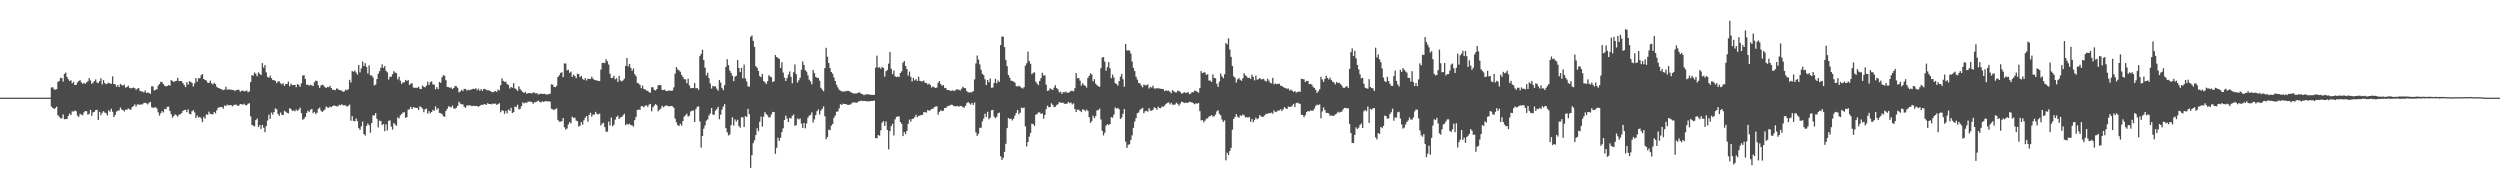 <?xml version="1.0" encoding="UTF-8"?>
<svg xmlns="http://www.w3.org/2000/svg" width="1920" height="150">
  <path d="M0 75.000h1v1.000H0zM1 75.000h1v1.000H1zM2 75.000h1v1.000H2zM3 75.000h1v1.000H3zM4 75.000h1v1.000H4zM5 75.000h1v1.000H5zM6 75.000h1v1.000H6zM7 75.000h1v1.000H7zM8 75.000h1v1.000H8zM9 75.000h1v1.000H9zM10 75.000h1v1.000H10zM11 75.000h1v1.000H11zM12 75.000h1v1.000H12zM13 75.000h1v1.000H13zM14 75.000h1v1.000H14zM15 75.000h1v1.000H15zM16 75.000h1v1.000H16zM17 75.000h1v1.000H17zM18 75.000h1v1.000H18zM19 75.000h1v1.000H19zM20 75.000h1v1.000H20zM21 75.000h1v1.000H21zM22 75.000h1v1.000H22zM23 75.000h1v1.000H23zM24 75.000h1v1.000H24zM25 75.000h1v1.000H25zM26 75.000h1v1.000H26zM27 75.000h1v1.000H27zM28 75.000h1v1.000H28zM29 75.000h1v1.000H29zM30 75.000h1v1.000H30zM31 75.000h1v1.000H31zM32 75.000h1v1.000H32zM33 75.000h1v1.000H33zM34 75.000h1v1.000H34zM35 75.000h1v1.000H35zM36 75.000h1v1.000H36zM37 75.000h1v1.000H37zM38 74.999h1v1.000H38zM39 67.223h1v14.660H39zM40 66.978h1v15.845H40zM41 68.515h1v15.201H41zM42 68.963h1v14.076H42zM43 68.437h1v13.553H43zM44 62.904h1v25.589H44zM45 62.156h1v27.499H45zM46 59.745h1v31.246H46zM47 60.013h1v30.874H47zM48 62.612h1v25.250H48zM49 56.732h1v34.848H49zM50 55.780h1v35.651H50zM51 59.149h1v32.175H51zM52 60.921h1v28.134H52zM53 62.134h1v25.046H53zM54 61.669h1v26.679H54zM55 63.980h1v21.543H55zM56 62.902h1v22.830H56zM57 65.293h1v19.584H57zM58 65.189h1v20.276H58zM59 63.309h1v25.536H59zM60 62.212h1v27.494H60zM61 61.528h1v25.880H61zM62 63.206h1v24.811H62zM63 64.426h1v24.080H63zM64 63.647h1v22.672H64zM65 64.411h1v20.865H65zM66 63.285h1v22.113H66zM67 62.452h1v25.637H67zM68 59.933h1v27.516H68zM69 61.723h1v22.729H69zM70 64.383h1v24.585H70zM71 63.455h1v22.828H71zM72 62.244h1v23.682H72zM73 60.958h1v23.637H73zM74 63.375h1v20.971H74zM75 63.803h1v28.299H75zM76 62.268h1v23.632H76zM77 60.017h1v28.448H77zM78 64.881h1v21.747H78zM79 61.507h1v23.900H79zM80 63.690h1v22.754H80zM81 64.739h1v22.282H81zM82 64.158h1v24.529H82zM83 63.463h1v21.334H83zM84 64.168h1v21.629H84zM85 64.371h1v19.204H85zM86 58.683h1v27.183H86zM87 64.580h1v25.305H87zM88 64.763h1v23.483H88zM89 66.683h1v19.033H89zM90 65.327h1v19.682H90zM91 66.888h1v17.965H91zM92 64.419h1v18.161H92zM93 65.390h1v18.776H93zM94 65.744h1v18.813H94zM95 65.017h1v20.619H95zM96 67.305h1v16.943H96zM97 66.760h1v17.559H97zM98 65.768h1v17.473H98zM99 67.409h1v16.536H99zM100 67.849h1v16.429H100zM101 67.612h1v14.719H101zM102 67.174h1v14.280H102zM103 67.611h1v12.550H103zM104 68.982h1v12.826H104zM105 68.108h1v12.111H105zM106 67.576h1v12.719H106zM107 69.806h1v10.646H107zM108 70.166h1v10.019H108zM109 70.363h1v9.821H109zM110 70.986h1v8.152H110zM111 69.486h1v9.396H111zM112 71.357h1v7.978H112zM113 70.981h1v9.229H113zM114 71.493h1v7.415H114zM115 72.112h1v6.163H115zM116 66.288h1v16.041H116zM117 66.361h1v16.490H117zM118 69.495h1v13.113H118zM119 68.949h1v13.404H119zM120 68.535h1v14.827H120zM121 65.750h1v20.507H121zM122 64.525h1v24.205H122zM123 62.763h1v24.242H123zM124 63.075h1v22.288H124zM125 64.570h1v21.820H125zM126 65.855h1v17.790H126zM127 66.336h1v17.468H127zM128 66.014h1v16.006H128zM129 65.346h1v16.573H129zM130 65.801h1v19.462H130zM131 61.548h1v26.211H131zM132 62.176h1v28.219H132zM133 63.069h1v26.073H133zM134 62.377h1v25.406H134zM135 62.076h1v26.520H135zM136 59.764h1v29.857H136zM137 62.250h1v25.783H137zM138 62.218h1v25.605H138zM139 62.279h1v24.598H139zM140 63.857h1v21.320H140zM141 65.267h1v19.257H141zM142 66.918h1v17.407H142zM143 63.114h1v22.989H143zM144 65.049h1v18.987H144zM145 62.390h1v25.031H145zM146 62.886h1v24.901H146zM147 63.715h1v21.765H147zM148 66.387h1v18.190H148zM149 63.997h1v22.327H149zM150 59.900h1v30.805H150zM151 62.672h1v26.047H151zM152 60.112h1v30.150H152zM153 60.159h1v29.644H153zM154 57.812h1v33.111H154zM155 56.809h1v36.978H155zM156 60.648h1v29.102H156zM157 61.438h1v29.705H157zM158 61.846h1v25.959H158zM159 63.432h1v24.807H159zM160 63.712h1v21.996H160zM161 61.883h1v25.601H161zM162 63.983h1v23.710H162zM163 64.870h1v23.007H163zM164 63.540h1v22.486H164zM165 64.582h1v22.519H165zM166 66.634h1v18.102H166zM167 67.545h1v15.281H167zM168 67.781h1v14.481H168zM169 68.344h1v13.935H169zM170 68.709h1v13.509H170zM171 69.224h1v14.179H171zM172 68.814h1v12.164H172zM173 66.611h1v14.921H173zM174 68.953h1v11.428H174zM175 68.519h1v12.301H175zM176 68.864h1v11.866H176zM177 68.799h1v11.941H177zM178 69.163h1v12.562H178zM179 69.072h1v11.769H179zM180 70.007h1v10.344H180zM181 69.074h1v11.382H181zM182 69.036h1v12.263H182zM183 68.935h1v12.186H183zM184 70.473h1v9.436H184zM185 69.718h1v10.249H185zM186 69.542h1v10.830H186zM187 70.209h1v9.464H187zM188 69.943h1v10.830H188zM189 69.464h1v11.355H189zM190 70.876h1v8.793H190zM191 70.171h1v9.100H191zM192 63.009h1v26.329H192zM193 57.701h1v38.252H193zM194 58.138h1v38.377H194zM195 55.651h1v41.348H195zM196 56.715h1v35.495H196zM197 58.501h1v32.601H197zM198 55.538h1v42.070H198zM199 56.693h1v39.334H199zM200 57.595h1v41.434H200zM201 48.468h1v47.462H201zM202 51.906h1v46.190H202zM203 49.935h1v51.601H203zM204 55.553h1v41.312H204zM205 59.012h1v33.573H205zM206 59.706h1v28.404H206zM207 58.085h1v33.198H207zM208 60.015h1v26.438H208zM209 61.521h1v26.418H209zM210 61.546h1v24.517H210zM211 62.122h1v21.147H211zM212 63.844h1v20.132H212zM213 62.551h1v24.875H213zM214 62.537h1v26.375H214zM215 63.977h1v22.464H215zM216 64.783h1v23.436H216zM217 63.921h1v24.421H217zM218 65.963h1v19.142H218zM219 64.414h1v21.470H219zM220 64.502h1v22.248H220zM221 62.604h1v24.480H221zM222 66.218h1v16.846H222zM223 64.212h1v19.620H223zM224 65.377h1v19.905H224zM225 65.274h1v19.495H225zM226 65.123h1v20.355H226zM227 66.959h1v17.217H227zM228 64.486h1v20.736H228zM229 65.232h1v19.007H229zM230 66.673h1v16.115H230zM231 63.952h1v22.962H231zM232 58.089h1v33.938H232zM233 57.629h1v33.672H233zM234 60.646h1v29.170H234zM235 65.079h1v21.682H235zM236 65.019h1v19.966H236zM237 65.725h1v20.234H237zM238 65.102h1v19.158H238zM239 65.515h1v18.154H239zM240 66.105h1v20.836H240zM241 63.199h1v22.707H241zM242 61.968h1v25.648H242zM243 62.150h1v24.404H243zM244 65.447h1v18.171H244zM245 67.482h1v15.178H245zM246 65.699h1v19.237H246zM247 64.996h1v21.013H247zM248 65.566h1v19.546H248zM249 66.919h1v17.192H249zM250 67.599h1v14.233H250zM251 66.823h1v15.665H251zM252 66.985h1v15.760H252zM253 65.883h1v16.002H253zM254 67.647h1v14.683H254zM255 69.010h1v12.431H255zM256 68.903h1v12.026H256zM257 69.275h1v12.034H257zM258 67.894h1v13.787H258zM259 68.206h1v13.493H259zM260 69.164h1v11.299H260zM261 69.297h1v11.563H261zM262 69.587h1v10.468H262zM263 70.531h1v10.418H263zM264 70.128h1v10.668H264zM265 68.797h1v12.190H265zM266 69.271h1v12.713H266zM267 68.564h1v12.755H267zM268 61.289h1v19.065H268zM269 63.353h1v29.356H269zM270 54.599h1v34.566H270zM271 55.138h1v37.764H271zM272 54.132h1v39.075H272zM273 55.650h1v35.348H273zM274 57.274h1v35.801H274zM275 49.873h1v48.466H275zM276 55.539h1v44.202H276zM277 52.538h1v44.565H277zM278 47.237h1v46.137H278zM279 50.657h1v52.319H279zM280 48.480h1v55.681H280zM281 51.440h1v45.221H281zM282 56.432h1v38.463H282zM283 50.160h1v45.983H283zM284 57.842h1v44.023H284zM285 57.961h1v36.527H285zM286 59.512h1v29.026H286zM287 65.592h1v23.167H287zM288 64.975h1v21.935H288zM289 60.761h1v30.458H289zM290 56.614h1v41.211H290zM291 54.705h1v37.922H291zM292 52.100h1v40.862H292zM293 49.387h1v46.705H293zM294 52.126h1v43.084H294zM295 50.749h1v50.001H295zM296 54.326h1v41.216H296zM297 55.595h1v44.617H297zM298 61.108h1v31.677H298zM299 58.923h1v33.551H299zM300 58.937h1v38.255H300zM301 57.000h1v42.518H301zM302 54.665h1v39.818H302zM303 55.707h1v39.923H303zM304 56.208h1v40.333H304zM305 60.979h1v29.181H305zM306 58.921h1v32.059H306zM307 61.941h1v26.651H307zM308 64.448h1v23.084H308zM309 63.210h1v23.176H309zM310 63.284h1v22.902H310zM311 61.331h1v29.157H311zM312 62.265h1v27.706H312zM313 61.468h1v22.739H313zM314 65.205h1v18.706H314zM315 64.325h1v17.720H315zM316 63.888h1v19.934H316zM317 67.200h1v15.120H317zM318 67.492h1v15.077H318zM319 67.330h1v15.540H319zM320 67.491h1v15.423H320zM321 66.575h1v17.907H321zM322 68.202h1v13.529H322zM323 68.430h1v13.911H323zM324 65.661h1v17.794H324zM325 66.650h1v19.501H325zM326 67.095h1v16.862H326zM327 65.743h1v17.676H327zM328 62.719h1v24.527H328zM329 65.280h1v20.094H329zM330 63.135h1v23.911H330zM331 62.473h1v23.542H331zM332 64.861h1v19.486H332zM333 64.918h1v20.292H333zM334 68.536h1v13.198H334zM335 66.863h1v17.379H335zM336 68.430h1v14.618H336zM337 62.927h1v23.730H337zM338 63.594h1v23.357H338zM339 59.337h1v28.254H339zM340 57.728h1v31.527H340zM341 58.153h1v31.549H341zM342 61.595h1v23.702H342zM343 66.816h1v16.794H343zM344 66.956h1v14.707H344zM345 67.362h1v14.653H345zM346 67.156h1v15.336H346zM347 68.354h1v12.752H347zM348 67.590h1v15.637H348zM349 66.014h1v17.538H349zM350 66.234h1v16.548H350zM351 67.446h1v13.871H351zM352 70.966h1v7.183H352zM353 70.320h1v9.210H353zM354 68.975h1v11.126H354zM355 69.961h1v10.198H355zM356 68.204h1v13.827H356zM357 68.367h1v14.407H357zM358 69.519h1v11.549H358zM359 68.914h1v12.122H359zM360 69.262h1v11.577H360zM361 68.962h1v12.162H361zM362 68.451h1v13.096H362zM363 68.215h1v13.044H363zM364 68.396h1v12.945H364zM365 67.756h1v13.673H365zM366 69.250h1v12.188H366zM367 68.116h1v13.901H367zM368 69.665h1v11.739H368zM369 68.340h1v12.221H369zM370 69.740h1v10.755H370zM371 68.268h1v12.063H371zM372 68.299h1v11.506H372zM373 69.125h1v11.499H373zM374 69.373h1v9.884H374zM375 69.341h1v10.542H375zM376 69.869h1v9.970H376zM377 70.568h1v9.633H377zM378 70.845h1v8.597H378zM379 70.274h1v9.529H379zM380 69.927h1v9.583H380zM381 70.572h1v9.980H381zM382 68.773h1v11.202H382zM383 69.361h1v9.882H383zM384 65.410h1v20.862H384zM385 60.148h1v24.571H385zM386 62.094h1v22.964H386zM387 62.864h1v24.535H387zM388 62.727h1v22.476H388zM389 64.516h1v22.517H389zM390 65.283h1v18.830H390zM391 68.017h1v17.120H391zM392 66.718h1v16.078H392zM393 67.364h1v19.495H393zM394 63.884h1v22.178H394zM395 67.909h1v13.942H395zM396 68.555h1v13.785H396zM397 69.854h1v10.589H397zM398 66.241h1v17.833H398zM399 68.407h1v15.176H399zM400 69.585h1v11.996H400zM401 70.602h1v8.045H401zM402 71.480h1v7.968H402zM403 70.472h1v8.234H403zM404 72.030h1v7.034H404zM405 71.574h1v6.483H405zM406 71.469h1v6.617H406zM407 71.459h1v6.585H407zM408 71.820h1v6.625H408zM409 70.853h1v8.839H409zM410 71.196h1v7.420H410zM411 71.792h1v6.699H411zM412 71.547h1v6.311H412zM413 72.651h1v4.587H413zM414 72.122h1v6.108H414zM415 71.839h1v6.925H415zM416 72.176h1v5.603H416zM417 72.016h1v6.306H417zM418 72.034h1v5.713H418zM419 72.535h1v5.127H419zM420 72.457h1v5.457H420zM421 72.323h1v5.477H421zM422 71.870h1v6.227H422zM423 64.811h1v18.713H423zM424 65.029h1v18.931H424zM425 66.786h1v17.799H425zM426 66.950h1v16.796H426zM427 65.885h1v17.366H427zM428 59.134h1v32.941H428zM429 57.804h1v35.619H429zM430 56.027h1v37.402H430zM431 55.500h1v37.570H431zM432 59.244h1v31.384H432zM433 48.621h1v49.103H433zM434 48.849h1v50.662H434zM435 53.998h1v44.666H435zM436 53.596h1v41.977H436zM437 55.922h1v37.851H437zM438 54.970h1v39.795H438zM439 59.058h1v30.551H439zM440 57.291h1v33.370H440zM441 58.305h1v32.016H441zM442 59.982h1v32.632H442zM443 56.596h1v36.518H443zM444 56.935h1v40.299H444zM445 59.250h1v37.244H445zM446 58.245h1v35.506H446zM447 60.525h1v35.166H447zM448 61.374h1v31.035H448zM449 59.937h1v30.433H449zM450 61.838h1v27.332H450zM451 60.376h1v33.110H451zM452 60.671h1v27.669H452zM453 60.603h1v26.024H453zM454 58.889h1v30.686H454zM455 60.441h1v27.574H455zM456 61.354h1v26.591H456zM457 61.715h1v24.203H457zM458 61.697h1v25.836H458zM459 62.289h1v25.554H459zM460 62.167h1v25.039H460zM461 53.383h1v43.020H461zM462 48.415h1v46.516H462zM463 48.124h1v46.177H463zM464 48.464h1v49.150H464zM465 45.445h1v55.779H465zM466 47.040h1v54.027H466zM467 49.583h1v43.789H467zM468 56.621h1v39.838H468zM469 59.916h1v30.333H469zM470 59.787h1v37.177H470zM471 58.203h1v37.588H471zM472 60.936h1v30.980H472zM473 60.006h1v29.867H473zM474 62.947h1v25.854H474zM475 58.240h1v33.161H475zM476 61.811h1v28.401H476zM477 62.449h1v27.383H477zM478 61.755h1v26.855H478zM479 60.434h1v26.988H479zM480 50.604h1v45.541H480zM481 44.523h1v50.554H481zM482 50.975h1v44.725H482zM483 49.115h1v45.944H483zM484 52.071h1v44.015H484zM485 54.351h1v41.956H485zM486 52.559h1v44.698H486zM487 56.922h1v35.330H487zM488 58.500h1v31.235H488zM489 63.683h1v20.793H489zM490 64.055h1v20.009H490zM491 65.117h1v19.329H491zM492 67.721h1v13.880H492zM493 65.701h1v15.799H493zM494 68.303h1v14.244H494zM495 68.639h1v12.609H495zM496 69.574h1v11.275H496zM497 69.676h1v12.401H497zM498 70.882h1v9.471H498zM499 71.104h1v8.653H499zM500 67.038h1v18.456H500zM501 66.977h1v15.429H501zM502 69.059h1v12.101H502zM503 69.516h1v10.422H503zM504 68.328h1v12.505H504zM505 65.453h1v20.000H505zM506 65.306h1v18.948H506zM507 65.423h1v17.974H507zM508 69.023h1v12.238H508zM509 69.184h1v13.202H509zM510 68.790h1v12.886H510zM511 69.833h1v11.117H511zM512 69.981h1v11.228H512zM513 69.456h1v12.191H513zM514 69.656h1v11.968H514zM515 69.685h1v11.677H515zM516 69.517h1v12.157H516zM517 67.128h1v15.690H517zM518 56.547h1v34.503H518zM519 51.469h1v42.491H519zM520 53.269h1v42.856H520zM521 54.069h1v42.822H521zM522 55.094h1v39.982H522zM523 57.532h1v38.992H523zM524 59.085h1v33.870H524zM525 60.793h1v28.755H525zM526 61.047h1v27.545H526zM527 63.973h1v23.393H527zM528 60.447h1v29.171H528zM529 65.605h1v23.230H529zM530 67.789h1v17.824H530zM531 67.522h1v17.505H531zM532 67.612h1v17.275H532zM533 63.784h1v29.858H533zM534 67.831h1v15.986H534zM535 67.559h1v14.462H535zM536 69.034h1v12.640H536zM537 43.119h1v50.180H537zM538 41.408h1v72.006H538zM539 38.214h1v66.296H539zM540 46.091h1v52.736H540zM541 51.949h1v44.370H541zM542 57.937h1v34.752H542zM543 55.895h1v35.879H543zM544 60.073h1v28.659H544zM545 64.160h1v23.059H545zM546 68.024h1v14.942H546zM547 65.920h1v22.046H547zM548 66.455h1v21.709H548zM549 66.273h1v18.796H549zM550 68.135h1v15.687H550zM551 69.628h1v12.438H551zM552 61.407h1v30.203H552zM553 63.434h1v24.699H553zM554 67.426h1v16.862H554zM555 69.204h1v12.661H555zM556 65.365h1v14.630H556zM557 51.401h1v46.999H557zM558 45.472h1v56.130H558zM559 50.060h1v53.953H559zM560 54.159h1v49.104H560zM561 56.033h1v40.057H561zM562 58.128h1v31.949H562zM563 62.303h1v34.132H563zM564 58.892h1v32.801H564zM565 58.159h1v35.232H565zM566 46.137h1v45.826H566zM567 52.168h1v44.715H567zM568 55.354h1v42.760H568zM569 52.048h1v38.023H569zM570 60.171h1v29.916H570zM571 49.596h1v47.949H571zM572 60.241h1v28.914H572zM573 62.562h1v27.226H573zM574 66.313h1v17.275H574zM575 66.577h1v21.145H575zM576 28.233h1v100.692H576zM577 27.226h1v91.944H577zM578 31.409h1v78.583H578zM579 36.020h1v71.724H579zM580 50.822h1v52.885H580zM581 52.088h1v46.433H581zM582 54.430h1v46.327H582zM583 58.483h1v35.015H583zM584 59.331h1v30.273H584zM585 56.831h1v40.402H585zM586 62.259h1v27.331H586zM587 63.194h1v22.905H587zM588 64.544h1v23.121H588zM589 62.378h1v26.187H589zM590 57.800h1v32.493H590zM591 58.804h1v31.156H591zM592 59.344h1v28.470H592zM593 63.033h1v22.894H593zM594 62.297h1v23.758H594zM595 42.223h1v75.878H595zM596 43.768h1v69.728H596zM597 44.436h1v61.374H597zM598 45.266h1v62.916H598zM599 52.212h1v53.619H599zM600 47.781h1v53.680H600zM601 55.756h1v42.808H601zM602 59.664h1v32.493H602zM603 62.203h1v26.614H603zM604 59.926h1v31.219H604zM605 57.247h1v36.511H605zM606 54.888h1v35.619H606zM607 59.049h1v31.968H607zM608 63.930h1v25.080H608zM609 55.517h1v32.446H609zM610 49.490h1v47.205H610zM611 56.922h1v39.145H611zM612 63.419h1v27.592H612zM613 61.653h1v30.081H613zM614 59.709h1v31.262H614zM615 53.579h1v41.373H615zM616 47.132h1v51.168H616zM617 49.867h1v44.552H617zM618 53.883h1v44.677H618zM619 54.995h1v39.804H619zM620 57.879h1v32.530H620zM621 61.252h1v27.602H621zM622 62.502h1v25.754H622zM623 64.756h1v21.541H623zM624 53.732h1v40.351H624zM625 56.101h1v35.540H625zM626 58.988h1v29.422H626zM627 59.751h1v25.715H627zM628 59.924h1v24.144H628zM629 61.952h1v26.034H629zM630 67.497h1v17.455H630zM631 68.880h1v14.700H631zM632 70.098h1v11.600H632zM633 52.321h1v36.997H633zM634 36.689h1v70.236H634zM635 43.587h1v61.649H635zM636 48.333h1v51.188H636zM637 52.396h1v47.574H637zM638 55.331h1v41.195H638zM639 56.636h1v38.646H639zM640 59.472h1v30.993H640zM641 62.232h1v26.503H641zM642 65.112h1v20.682H642zM643 67.101h1v18.465H643zM644 68.907h1v14.368H644zM645 69.601h1v10.351H645zM646 70.119h1v10.506H646zM647 70.355h1v9.261H647zM648 70.172h1v9.693H648zM649 70.144h1v9.742H649zM650 69.730h1v10.661H650zM651 69.826h1v10.834H651zM652 70.071h1v10.239H652zM653 70.869h1v9.262H653zM654 71.327h1v7.596H654zM655 71.906h1v6.722H655zM656 71.790h1v6.861H656zM657 71.760h1v7.150H657zM658 71.585h1v7.141H658zM659 70.995h1v6.880H659zM660 71.079h1v6.521H660zM661 72.107h1v5.184H661zM662 72.298h1v5.416H662zM663 73.122h1v4.274H663zM664 72.555h1v4.998H664zM665 72.513h1v5.352H665zM666 72.388h1v5.289H666zM667 72.449h1v5.505H667zM668 72.842h1v4.726H668zM669 72.828h1v4.762H669zM670 72.895h1v4.553H670zM671 72.814h1v4.470H671zM672 51.910h1v54.158H672zM673 42.765h1v63.447H673zM674 51.922h1v51.777H674zM675 51.603h1v52.650H675zM676 52.785h1v47.314H676zM677 51.306h1v42.906H677zM678 52.187h1v40.868H678zM679 58.896h1v37.765H679zM680 54.660h1v38.682H680zM681 53.771h1v46.037H681zM682 48.853h1v65.893H682zM683 39.931h1v60.758H683zM684 52.720h1v44.088H684zM685 56.942h1v38.141H685zM686 54.173h1v49.907H686zM687 58.563h1v33.116H687zM688 59.217h1v30.590H688zM689 58.734h1v30.598H689zM690 59.255h1v30.186H690zM691 56.077h1v37.609H691zM692 54.807h1v40.275H692zM693 48.156h1v56.373H693zM694 46.845h1v54.598H694zM695 50.679h1v52.327H695zM696 53.006h1v47.499H696zM697 58.072h1v37.053H697zM698 54.930h1v36.879H698zM699 59.052h1v34.397H699zM700 62.523h1v28.812H700zM701 59.798h1v31.292H701zM702 61.771h1v28.294H702zM703 60.771h1v27.321H703zM704 62.180h1v27.855H704zM705 58.884h1v30.161H705zM706 62.113h1v26.611H706zM707 62.451h1v25.835H707zM708 62.457h1v25.826H708zM709 61.841h1v24.307H709zM710 63.635h1v22.470H710zM711 63.684h1v22.816H711zM712 64.879h1v19.663H712zM713 64.223h1v20.769H713zM714 65.282h1v19.375H714zM715 67.172h1v16.488H715zM716 66.351h1v17.247H716zM717 67.014h1v15.354H717zM718 67.625h1v14.189H718zM719 67.249h1v14.419H719zM720 63.609h1v24.527H720zM721 62.197h1v23.698H721zM722 64.516h1v20.237H722zM723 65.871h1v19.424H723zM724 65.331h1v19.683H724zM725 67.478h1v15.501H725zM726 67.749h1v15.132H726zM727 69.157h1v12.543H727zM728 69.020h1v12.302H728zM729 69.626h1v11.362H729zM730 69.795h1v10.607H730zM731 69.301h1v11.288H731zM732 69.922h1v11.550H732zM733 69.526h1v12.026H733zM734 68.708h1v12.981H734zM735 68.615h1v12.759H735zM736 68.989h1v12.969H736zM737 69.475h1v11.835H737zM738 68.135h1v13.336H738zM739 66.582h1v15.695H739zM740 67.534h1v15.189H740zM741 67.764h1v13.506H741zM742 69.928h1v9.369H742zM743 70.853h1v7.422H743zM744 71.035h1v8.257H744zM745 70.910h1v9.370H745zM746 70.772h1v8.285H746zM747 70.002h1v10.602H747zM748 60.959h1v17.723H748zM749 48.743h1v52.938H749zM750 42.672h1v61.699H750zM751 45.750h1v56.994H751zM752 49.406h1v48.735H752zM753 53.534h1v44.549H753zM754 56.748h1v36.466H754zM755 57.677h1v33.394H755zM756 60.851h1v26.470H756zM757 65.292h1v24.592H757zM758 61.434h1v24.431H758zM759 63.184h1v28.392H759zM760 60.271h1v30.152H760zM761 67.433h1v17.230H761zM762 67.219h1v17.166H762zM763 63.735h1v25.871H763zM764 60.585h1v30.273H764zM765 63.954h1v25.770H765zM766 61.737h1v25.181H766zM767 62.866h1v23.657H767zM768 34.639h1v85.397H768zM769 28.015h1v94.839H769zM770 28.215h1v93.009H770zM771 36.196h1v80.432H771zM772 45.976h1v64.449H772zM773 50.840h1v47.556H773zM774 57.554h1v33.045H774zM775 59.626h1v31.878H775zM776 61.902h1v29.177H776zM777 62.193h1v30.328H777zM778 62.765h1v28.351H778zM779 63.448h1v25.308H779zM780 66.133h1v20.611H780zM781 66.446h1v18.044H781zM782 65.796h1v21.959H782zM783 66.567h1v19.958H783zM784 67.365h1v15.314H784zM785 68.015h1v15.083H785zM786 66.964h1v15.596H786zM787 50.481h1v46.603H787zM788 48.572h1v63.922H788zM789 39.651h1v69.385H789zM790 46.900h1v58.075H790zM791 48.955h1v53.123H791zM792 57.021h1v37.963H792zM793 55.901h1v39.481H793zM794 55.554h1v41.106H794zM795 62.730h1v25.392H795zM796 64.200h1v23.306H796zM797 65.362h1v20.947H797zM798 62.192h1v24.170H798zM799 60.011h1v27.477H799zM800 55.857h1v31.158H800zM801 57.957h1v33.209H801zM802 57.852h1v30.407H802zM803 65.065h1v18.769H803zM804 69.816h1v11.335H804zM805 69.414h1v12.988H805zM806 67.797h1v14.423H806zM807 68.520h1v10.843H807zM808 69.133h1v11.350H808zM809 67.294h1v15.040H809zM810 65.416h1v16.578H810zM811 67.680h1v13.056H811zM812 68.555h1v11.527H812zM813 70.977h1v7.485H813zM814 70.372h1v8.434H814zM815 72.065h1v6.994H815zM816 70.747h1v8.126H816zM817 70.903h1v8.833H817zM818 70.294h1v9.406H818zM819 71.226h1v8.405H819zM820 71.248h1v7.012H820zM821 70.772h1v8.421H821zM822 69.737h1v8.986H822zM823 69.757h1v10.468H823zM824 70.128h1v9.270H824zM825 67.801h1v15.956H825zM826 56.129h1v29.889H826zM827 60.068h1v24.085H827zM828 59.933h1v24.363H828zM829 61.903h1v23.268H829zM830 65.754h1v20.387H830zM831 63.922h1v20.067H831zM832 65.350h1v18.971H832zM833 65.881h1v19.517H833zM834 67.261h1v16.892H834zM835 59.897h1v25.301H835zM836 58.264h1v31.723H836zM837 56.343h1v37.983H837zM838 57.199h1v35.824H838zM839 62.490h1v26.343H839zM840 60.824h1v29.932H840zM841 64.256h1v24.938H841zM842 65.369h1v19.492H842zM843 66.269h1v18.250H843zM844 66.686h1v16.750H844zM845 52.385h1v39.302H845zM846 44.174h1v56.261H846zM847 43.820h1v60.201H847zM848 47.285h1v54.656H848zM849 54.345h1v42.133H849zM850 51.492h1v43.864H850zM851 47.670h1v48.378H851zM852 52.427h1v42.878H852zM853 60.068h1v29.875H853zM854 57.292h1v33.147H854zM855 59.555h1v28.491H855zM856 63.828h1v18.712H856zM857 64.490h1v18.982H857zM858 65.797h1v17.133H858zM859 62.299h1v21.662H859zM860 58.892h1v32.455H860zM861 56.714h1v33.573H861zM862 60.864h1v26.609H862zM863 66.612h1v17.226H863zM864 33.816h1v74.986H864zM865 38.793h1v74.804H865zM866 38.660h1v72.549H866zM867 38.803h1v71.922H867zM868 41.056h1v66.408H868zM869 47.250h1v56.709H869zM870 52.109h1v46.022H870zM871 54.578h1v38.751H871zM872 58.936h1v31.837H872zM873 61.083h1v25.814H873zM874 63.642h1v22.729H874zM875 64.045h1v20.401H875zM876 65.614h1v17.895H876zM877 67.059h1v15.788H877zM878 64.859h1v22.151H878zM879 65.483h1v19.966H879zM880 65.462h1v19.583H880zM881 64.789h1v21.026H881zM882 67.998h1v15.106H882zM883 66.730h1v18.191H883zM884 67.274h1v17.704H884zM885 65.772h1v18.545H885zM886 67.867h1v14.546H886zM887 68.069h1v14.887H887zM888 67.646h1v16.686H888zM889 67.935h1v14.062H889zM890 67.906h1v15.157H890zM891 68.200h1v14.834H891zM892 68.319h1v13.413H892zM893 68.438h1v13.651H893zM894 70.040h1v11.015H894zM895 69.328h1v10.517H895zM896 69.780h1v9.254H896zM897 69.542h1v9.083H897zM898 70.473h1v9.692H898zM899 71.648h1v7.324H899zM900 69.159h1v11.233H900zM901 70.081h1v10.395H901zM902 70.841h1v9.390H902zM903 71.038h1v7.746H903zM904 69.701h1v10.019H904zM905 69.891h1v11.288H905zM906 70.828h1v8.760H906zM907 71.876h1v6.211H907zM908 71.563h1v6.865H908zM909 70.877h1v8.342H909zM910 71.254h1v7.484H910zM911 71.273h1v7.879H911zM912 70.663h1v8.205H912zM913 72.353h1v5.778H913zM914 71.830h1v6.560H914zM915 70.710h1v7.908H915zM916 70.917h1v8.380H916zM917 69.586h1v10.506H917zM918 69.780h1v9.562H918zM919 70.573h1v9.063H919zM920 71.232h1v7.921H920zM921 67.683h1v17.692H921zM922 54.593h1v37.873H922zM923 56.145h1v36.090H923zM924 55.640h1v38.321H924zM925 55.580h1v37.038H925zM926 57.560h1v33.596H926zM927 56.928h1v34.008H927zM928 61.812h1v27.713H928zM929 61.951h1v27.227H929zM930 62.908h1v25.432H930zM931 57.113h1v32.417H931zM932 59.830h1v29.498H932zM933 60.127h1v27.896H933zM934 64.325h1v21.281H934zM935 66.738h1v17.917H935zM936 62.712h1v24.733H936zM937 56.458h1v32.099H937zM938 58.608h1v33.175H938zM939 60.012h1v33.580H939zM940 57.016h1v35.458H940zM941 33.004h1v90.142H941zM942 34.078h1v83.223H942zM943 29.367h1v89.691H943zM944 37.985h1v78.040H944zM945 43.615h1v69.995H945zM946 50.636h1v48.995H946zM947 58.606h1v32.774H947zM948 59.627h1v30.296H948zM949 63.405h1v24.244H949zM950 60.997h1v28.656H950zM951 59.946h1v30.559H951zM952 61.185h1v27.451H952zM953 62.052h1v26.906H953zM954 60.103h1v27.836H954zM955 56.237h1v32.362H955zM956 57.856h1v32.374H956zM957 58.736h1v31.154H957zM958 59.904h1v30.470H958zM959 59.710h1v30.103H959zM960 60.635h1v32.913H960zM961 57.285h1v34.103H961zM962 59.109h1v34.821H962zM963 61.744h1v30.355H963zM964 58.084h1v32.333H964zM965 61.162h1v30.458H965zM966 60.804h1v30.004H966zM967 59.892h1v28.474H967zM968 60.873h1v28.556H968zM969 60.927h1v28.825H969zM970 60.589h1v29.036H970zM971 61.944h1v26.457H971zM972 62.669h1v24.676H972zM973 60.437h1v27.059H973zM974 61.946h1v24.851H974zM975 63.497h1v23.583H975zM976 64.004h1v22.453H976zM977 59.746h1v27.580H977zM978 64.803h1v20.112H978zM979 64.053h1v22.100H979zM980 64.610h1v21.126H980zM981 64.459h1v20.516H981zM982 64.186h1v20.671H982zM983 65.786h1v18.189H983zM984 65.940h1v19.367H984zM985 66.892h1v17.093H985zM986 67.408h1v14.942H986zM987 67.784h1v15.342H987zM988 68.150h1v15.566H988zM989 67.987h1v13.890H989zM990 69.516h1v12.714H990zM991 68.737h1v13.229H991zM992 69.728h1v11.434H992zM993 70.582h1v9.184H993zM994 69.953h1v12.253H994zM995 71.042h1v8.135H995zM996 70.745h1v8.105H996zM997 70.152h1v9.331H997zM998 70.620h1v9.170H998zM999 60.479h1v27.663H999zM1000 60.796h1v27.600H1000zM1001 60.947h1v29.108H1001zM1002 63.018h1v25.401H1002zM1003 62.217h1v23.907H1003zM1004 62.093h1v23.198H1004zM1005 64.558h1v21.008H1005zM1006 64.355h1v20.423H1006zM1007 65.028h1v20.034H1007zM1008 66.697h1v18.269H1008zM1009 67.570h1v15.811H1009zM1010 69.042h1v12.230H1010zM1011 71.298h1v9.024H1011zM1012 70.040h1v10.771H1012zM1013 68.548h1v11.561H1013zM1014 58.973h1v31.949H1014zM1015 60.964h1v24.686H1015zM1016 62.897h1v19.635H1016zM1017 60.629h1v23.936H1017zM1018 58.079h1v28.627H1018zM1019 59.852h1v26.873H1019zM1020 61.050h1v26.035H1020zM1021 59.574h1v29.392H1021zM1022 61.489h1v27.049H1022zM1023 62.796h1v26.183H1023zM1024 63.303h1v25.616H1024zM1025 64.793h1v23.132H1025zM1026 62.900h1v24.410H1026zM1027 63.728h1v22.066H1027zM1028 63.506h1v23.085H1028zM1029 64.639h1v21.248H1029zM1030 65.617h1v20.217H1030zM1031 67.335h1v16.752H1031zM1032 67.491h1v15.454H1032zM1033 66.711h1v16.073H1033zM1034 66.036h1v17.367H1034zM1035 67.610h1v15.434H1035zM1036 52.910h1v42.220H1036zM1037 40.096h1v62.106H1037zM1038 37.156h1v72.647H1038zM1039 43.070h1v66.659H1039zM1040 39.073h1v64.559H1040zM1041 44.780h1v53.083H1041zM1042 49.901h1v49.224H1042zM1043 53.278h1v44.775H1043zM1044 57.088h1v38.839H1044zM1045 60.159h1v34.656H1045zM1046 59.737h1v38.511H1046zM1047 64.337h1v21.109H1047zM1048 67.402h1v17.013H1048zM1049 67.771h1v17.697H1049zM1050 68.138h1v13.696H1050zM1051 60.774h1v33.656H1051zM1052 66.801h1v16.734H1052zM1053 67.603h1v16.695H1053zM1054 67.987h1v15.113H1054zM1055 69.844h1v13.196H1055zM1056 36.633h1v68.880H1056zM1057 44.109h1v62.968H1057zM1058 41.753h1v60.418H1058zM1059 45.553h1v57.288H1059zM1060 47.730h1v49.751H1060zM1061 52.543h1v45.927H1061zM1062 59.554h1v37.186H1062zM1063 62.334h1v26.449H1063zM1064 63.050h1v26.166H1064zM1065 58.992h1v32.188H1065zM1066 62.283h1v28.673H1066zM1067 64.365h1v23.238H1067zM1068 65.921h1v20.308H1068zM1069 66.006h1v17.462H1069zM1070 58.445h1v34.274H1070zM1071 54.143h1v36.004H1071zM1072 62.139h1v28.207H1072zM1073 64.870h1v21.379H1073zM1074 66.385h1v19.490H1074zM1075 53.677h1v37.364H1075zM1076 55.268h1v40.335H1076zM1077 52.262h1v46.520H1077zM1078 53.608h1v44.403H1078zM1079 54.879h1v40.736H1079zM1080 55.753h1v37.955H1080zM1081 59.749h1v32.694H1081zM1082 59.875h1v30.368H1082zM1083 62.617h1v29.173H1083zM1084 54.685h1v37.208H1084zM1085 63.093h1v27.139H1085zM1086 66.093h1v19.494H1086zM1087 63.748h1v20.311H1087zM1088 66.203h1v18.097H1088zM1089 60.996h1v29.977H1089zM1090 48.706h1v51.470H1090zM1091 50.165h1v53.776H1091zM1092 42.033h1v62.989H1092zM1093 42.217h1v60.771H1093zM1094 28.451h1v82.107H1094zM1095 32.342h1v88.382H1095zM1096 34.322h1v83.685H1096zM1097 36.423h1v75.498H1097zM1098 40.398h1v78.449H1098zM1099 39.288h1v66.619H1099zM1100 45.512h1v50.922H1100zM1101 56.721h1v34.899H1101zM1102 57.929h1v34.297H1102zM1103 57.609h1v32.888H1103zM1104 53.875h1v40.885H1104zM1105 38.057h1v64.455H1105zM1106 48.570h1v54.879H1106zM1107 55.499h1v43.833H1107zM1108 55.359h1v40.220H1108zM1109 48.373h1v46.545H1109zM1110 57.953h1v35.280H1110zM1111 56.895h1v34.821H1111zM1112 56.889h1v34.757H1112zM1113 54.240h1v46.341H1113zM1114 49.628h1v51.788H1114zM1115 48.769h1v50.610H1115zM1116 52.394h1v42.592H1116zM1117 56.034h1v45.501H1117zM1118 52.051h1v42.620H1118zM1119 41.102h1v72.193H1119zM1120 49.591h1v59.592H1120zM1121 42.429h1v64.806H1121zM1122 41.242h1v58.630H1122zM1123 38.931h1v68.566H1123zM1124 43.095h1v62.636H1124zM1125 39.104h1v70.643H1125zM1126 43.169h1v62.167H1126zM1127 51.424h1v52.877H1127zM1128 46.366h1v56.459H1128zM1129 50.398h1v48.775H1129zM1130 53.636h1v46.714H1130zM1131 52.020h1v51.478H1131zM1132 41.821h1v61.671H1132zM1133 39.968h1v76.593H1133zM1134 35.334h1v77.379H1134zM1135 39.479h1v72.565H1135zM1136 46.592h1v60.588H1136zM1137 53.267h1v49.723H1137zM1138 54.418h1v41.628H1138zM1139 55.668h1v41.072H1139zM1140 59.190h1v33.976H1140zM1141 58.847h1v35.313H1141zM1142 54.379h1v35.314H1142zM1143 58.673h1v30.601H1143zM1144 58.336h1v26.969H1144zM1145 62.490h1v23.275H1145zM1146 63.084h1v24.810H1146zM1147 56.722h1v31.352H1147zM1148 63.321h1v22.603H1148zM1149 62.042h1v21.094H1149zM1150 62.677h1v22.540H1150zM1151 66.430h1v17.056H1151zM1152 57.375h1v36.308H1152zM1153 58.977h1v31.076H1153zM1154 55.151h1v38.607H1154zM1155 56.284h1v39.431H1155zM1156 55.831h1v41.179H1156zM1157 54.249h1v42.492H1157zM1158 57.016h1v42.162H1158zM1159 63.807h1v26.406H1159zM1160 62.030h1v24.580H1160zM1161 64.926h1v21.916H1161zM1162 65.496h1v17.637H1162zM1163 67.822h1v13.953H1163zM1164 68.970h1v13.544H1164zM1165 67.370h1v14.875H1165zM1166 67.335h1v14.135H1166zM1167 69.356h1v11.564H1167zM1168 67.145h1v14.027H1168zM1169 68.223h1v12.401H1169zM1170 68.097h1v12.912H1170zM1171 68.673h1v14.281H1171zM1172 64.591h1v22.145H1172zM1173 68.348h1v13.031H1173zM1174 63.182h1v21.967H1174zM1175 64.177h1v22.414H1175zM1176 62.171h1v24.759H1176zM1177 65.223h1v21.641H1177zM1178 67.503h1v14.340H1178zM1179 63.996h1v21.270H1179zM1180 64.426h1v19.145H1180zM1181 66.344h1v17.447H1181zM1182 67.916h1v14.867H1182zM1183 65.543h1v18.286H1183zM1184 67.939h1v13.648H1184zM1185 67.831h1v14.763H1185zM1186 69.172h1v12.293H1186zM1187 67.383h1v14.173H1187zM1188 65.897h1v17.720H1188zM1189 64.594h1v20.229H1189zM1190 46.068h1v63.087H1190zM1191 43.345h1v61.951H1191zM1192 45.326h1v66.185H1192zM1193 45.019h1v65.583H1193zM1194 46.350h1v64.759H1194zM1195 47.178h1v56.457H1195zM1196 49.698h1v55.230H1196zM1197 58.607h1v34.759H1197zM1198 56.137h1v37.327H1198zM1199 60.456h1v31.047H1199zM1200 53.321h1v52.492H1200zM1201 57.485h1v37.541H1201zM1202 59.706h1v27.690H1202zM1203 61.127h1v25.958H1203zM1204 63.839h1v27.054H1204zM1205 64.533h1v22.628H1205zM1206 62.378h1v24.402H1206zM1207 66.512h1v15.120H1207zM1208 66.957h1v15.787H1208zM1209 41.944h1v67.144H1209zM1210 46.503h1v59.322H1210zM1211 53.496h1v51.617H1211zM1212 51.078h1v49.307H1212zM1213 50.938h1v49.886H1213zM1214 52.933h1v43.695H1214zM1215 56.293h1v34.960H1215zM1216 64.047h1v25.294H1216zM1217 64.036h1v22.290H1217zM1218 64.483h1v23.929H1218zM1219 60.928h1v25.089H1219zM1220 64.202h1v21.920H1220zM1221 64.979h1v21.441H1221zM1222 63.430h1v19.732H1222zM1223 65.092h1v19.531H1223zM1224 66.434h1v18.009H1224zM1225 63.280h1v20.617H1225zM1226 66.041h1v16.824H1226zM1227 67.377h1v15.369H1227zM1228 65.393h1v17.603H1228zM1229 58.030h1v53.856H1229zM1230 34.593h1v76.151H1230zM1231 40.907h1v65.152H1231zM1232 40.260h1v77.662H1232zM1233 34.804h1v79.679H1233zM1234 39.032h1v81.387H1234zM1235 43.767h1v75.881H1235zM1236 39.825h1v70.306H1236zM1237 28.992h1v83.045H1237zM1238 40.953h1v71.755H1238zM1239 28.379h1v84.471H1239zM1240 31.469h1v77.453H1240zM1241 36.471h1v66.095H1241zM1242 27.550h1v77.117H1242zM1243 32.172h1v75.085H1243zM1244 26.680h1v79.026H1244zM1245 29.641h1v73.707H1245zM1246 39.009h1v56.955H1246zM1247 38.495h1v62.228H1247zM1248 22.411h1v95.360H1248zM1249 22.877h1v89.206H1249zM1250 29.063h1v88.303H1250zM1251 34.666h1v85.208H1251zM1252 45.330h1v71.688H1252zM1253 47.988h1v59.326H1253zM1254 48.544h1v56.625H1254zM1255 40.898h1v65.505H1255zM1256 48.480h1v57.319H1256zM1257 47.849h1v55.415H1257zM1258 39.151h1v59.994H1258zM1259 46.207h1v52.446H1259zM1260 49.320h1v51.443H1260zM1261 46.900h1v55.450H1261zM1262 49.369h1v50.508H1262zM1263 45.564h1v66.427H1263zM1264 49.779h1v63.131H1264zM1265 43.629h1v71.907H1265zM1266 38.727h1v75.292H1266zM1267 33.974h1v82.938H1267zM1268 33.610h1v86.625H1268zM1269 39.117h1v73.395H1269zM1270 27.651h1v78.556H1270zM1271 40.733h1v66.736H1271zM1272 44.266h1v67.829H1272zM1273 48.194h1v52.777H1273zM1274 51.275h1v56.777H1274zM1275 54.633h1v49.440H1275zM1276 52.869h1v44.552H1276zM1277 55.405h1v49.996H1277zM1278 55.747h1v43.510H1278zM1279 53.355h1v40.177H1279zM1280 57.257h1v39.711H1280zM1281 50.737h1v39.926H1281zM1282 55.787h1v35.229H1282zM1283 58.500h1v33.202H1283zM1284 56.113h1v36.383H1284zM1285 55.208h1v37.320H1285zM1286 37.987h1v80.850H1286zM1287 34.921h1v73.082H1287zM1288 37.141h1v71.745H1288zM1289 39.776h1v66.540H1289zM1290 41.642h1v66.565H1290zM1291 40.665h1v68.614H1291zM1292 42.117h1v65.414H1292zM1293 51.824h1v56.546H1293zM1294 53.302h1v48.274H1294zM1295 60.875h1v35.294H1295zM1296 60.198h1v32.255H1296zM1297 58.047h1v39.736H1297zM1298 60.047h1v31.290H1298zM1299 58.203h1v34.017H1299zM1300 59.589h1v33.520H1300zM1301 61.112h1v31.621H1301zM1302 59.095h1v30.555H1302zM1303 63.353h1v25.857H1303zM1304 62.056h1v28.355H1304zM1305 53.735h1v37.784H1305zM1306 54.939h1v34.321H1306zM1307 58.679h1v32.458H1307zM1308 58.233h1v32.932H1308zM1309 59.662h1v37.769H1309zM1310 58.387h1v30.188H1310zM1311 59.070h1v37.209H1311zM1312 63.771h1v27.027H1312zM1313 65.188h1v28.319H1313zM1314 62.522h1v26.375H1314zM1315 62.605h1v27.402H1315zM1316 63.477h1v25.633H1316zM1317 64.997h1v20.372H1317zM1318 63.778h1v20.627H1318zM1319 66.784h1v15.462H1319zM1320 65.044h1v22.574H1320zM1321 66.965h1v17.619H1321zM1322 66.406h1v17.241H1322zM1323 64.768h1v20.675H1323zM1324 64.716h1v33.328H1324zM1325 48.187h1v47.633H1325zM1326 41.659h1v67.102H1326zM1327 29.427h1v90.646H1327zM1328 15.934h1v108.019H1328zM1329 27.357h1v83.211H1329zM1330 35.441h1v84.528H1330zM1331 30.562h1v95.763H1331zM1332 37.258h1v87.898H1332zM1333 35.365h1v84.042H1333zM1334 39.775h1v81.023H1334zM1335 28.583h1v86.817H1335zM1336 32.922h1v78.943H1336zM1337 39.153h1v70.886H1337zM1338 34.684h1v76.641H1338zM1339 36.079h1v72.650H1339zM1340 23.300h1v97.746H1340zM1341 28.660h1v79.872H1341zM1342 42.222h1v53.700H1342zM1343 49.085h1v54.148H1343zM1344 32.527h1v89.735H1344zM1345 33.749h1v93.176H1345zM1346 25.772h1v92.979H1346zM1347 31.292h1v88.581H1347zM1348 37.431h1v63.638H1348zM1349 32.075h1v77.165H1349zM1350 31.047h1v92.154H1350zM1351 32.556h1v77.550H1351zM1352 38.018h1v74.997H1352zM1353 45.025h1v78.309H1353zM1354 39.108h1v72.242H1354zM1355 40.380h1v60.571H1355zM1356 48.217h1v59.959H1356zM1357 48.998h1v58.339H1357zM1358 45.055h1v54.228H1358zM1359 48.404h1v50.978H1359zM1360 49.940h1v54.132H1360zM1361 54.407h1v49.923H1361zM1362 54.158h1v48.298H1362zM1363 53.071h1v43.121H1363zM1364 47.593h1v53.398H1364zM1365 50.546h1v54.455H1365zM1366 43.414h1v60.204H1366zM1367 33.309h1v66.448H1367zM1368 44.246h1v57.703H1368zM1369 47.293h1v47.564H1369zM1370 54.436h1v34.925H1370zM1371 57.855h1v31.221H1371zM1372 59.276h1v31.424H1372zM1373 59.558h1v34.261H1373zM1374 62.763h1v28.109H1374zM1375 62.073h1v28.199H1375zM1376 62.631h1v24.250H1376zM1377 57.166h1v36.476H1377zM1378 62.977h1v24.100H1378zM1379 61.283h1v25.767H1379zM1380 60.709h1v27.943H1380zM1381 62.923h1v26.727H1381zM1382 57.658h1v34.999H1382zM1383 53.412h1v39.363H1383zM1384 51.183h1v41.106H1384zM1385 53.982h1v43.687H1385zM1386 53.672h1v45.261H1386zM1387 56.418h1v42.273H1387zM1388 57.059h1v40.005H1388zM1389 56.083h1v34.402H1389zM1390 57.700h1v29.720H1390zM1391 58.406h1v28.649H1391zM1392 55.288h1v38.013H1392zM1393 57.705h1v39.471H1393zM1394 61.106h1v26.761H1394zM1395 62.217h1v25.680H1395zM1396 59.884h1v26.137H1396zM1397 63.036h1v21.958H1397zM1398 62.453h1v22.885H1398zM1399 62.118h1v21.667H1399zM1400 66.097h1v19.802H1400zM1401 45.980h1v65.227H1401zM1402 35.110h1v73.801H1402zM1403 42.396h1v63.522H1403zM1404 46.855h1v54.644H1404zM1405 51.147h1v52.251H1405zM1406 55.299h1v42.403H1406zM1407 56.718h1v34.417H1407zM1408 60.870h1v26.402H1408zM1409 63.755h1v22.165H1409zM1410 63.558h1v22.608H1410zM1411 60.011h1v26.357H1411zM1412 65.227h1v24.136H1412zM1413 62.955h1v27.001H1413zM1414 63.962h1v20.429H1414zM1415 63.606h1v21.573H1415zM1416 62.548h1v23.256H1416zM1417 63.805h1v19.709H1417zM1418 63.612h1v20.236H1418zM1419 62.492h1v20.626H1419zM1420 63.531h1v24.211H1420zM1421 60.722h1v28.531H1421zM1422 52.377h1v46.437H1422zM1423 47.905h1v55.633H1423zM1424 56.506h1v42.952H1424zM1425 57.482h1v34.704H1425zM1426 53.071h1v37.069H1426zM1427 54.897h1v42.109H1427zM1428 55.511h1v39.450H1428zM1429 55.490h1v36.271H1429zM1430 62.168h1v31.863H1430zM1431 57.477h1v36.059H1431zM1432 51.787h1v44.511H1432zM1433 56.669h1v38.206H1433zM1434 56.829h1v32.178H1434zM1435 64.141h1v22.521H1435zM1436 53.881h1v37.136H1436zM1437 55.524h1v37.981H1437zM1438 55.564h1v37.855H1438zM1439 57.291h1v34.810H1439zM1440 61.702h1v24.289H1440zM1441 59.773h1v30.824H1441zM1442 60.359h1v31.831H1442zM1443 63.139h1v27.138H1443zM1444 61.926h1v27.089H1444zM1445 64.846h1v22.306H1445zM1446 65.217h1v22.755H1446zM1447 65.776h1v19.272H1447zM1448 63.810h1v21.945H1448zM1449 65.731h1v20.888H1449zM1450 65.699h1v19.520H1450zM1451 60.703h1v31.336H1451zM1452 57.825h1v32.300H1452zM1453 56.015h1v38.463H1453zM1454 54.486h1v40.820H1454zM1455 52.880h1v40.199H1455zM1456 61.786h1v26.167H1456zM1457 64.999h1v19.929H1457zM1458 64.518h1v21.259H1458zM1459 62.801h1v23.800H1459zM1460 66.328h1v17.043H1460zM1461 65.311h1v18.479H1461zM1462 62.726h1v23.795H1462zM1463 60.848h1v25.419H1463zM1464 65.294h1v18.705H1464zM1465 67.101h1v16.098H1465zM1466 68.431h1v13.693H1466zM1467 67.974h1v13.985H1467zM1468 68.514h1v12.140H1468zM1469 66.026h1v14.982H1469zM1470 66.287h1v17.201H1470zM1471 68.169h1v13.685H1471zM1472 68.806h1v13.553H1472zM1473 68.670h1v14.440H1473zM1474 66.953h1v15.253H1474zM1475 65.203h1v19.351H1475zM1476 66.108h1v16.812H1476zM1477 67.049h1v16.208H1477zM1478 56.313h1v34.826H1478zM1479 48.864h1v43.643H1479zM1480 54.818h1v43.441H1480zM1481 56.938h1v35.978H1481zM1482 58.395h1v33.952H1482zM1483 60.772h1v33.933H1483zM1484 60.635h1v30.155H1484zM1485 62.972h1v26.115H1485zM1486 62.092h1v26.131H1486zM1487 65.172h1v21.928H1487zM1488 63.106h1v38.435H1488zM1489 64.638h1v22.297H1489zM1490 64.536h1v21.812H1490zM1491 65.978h1v20.592H1491zM1492 61.214h1v28.822H1492zM1493 57.241h1v37.773H1493zM1494 62.484h1v31.491H1494zM1495 61.577h1v27.121H1495zM1496 63.350h1v21.599H1496zM1497 57.237h1v36.011H1497zM1498 57.329h1v33.413H1498zM1499 56.774h1v35.890H1499zM1500 55.805h1v37.964H1500zM1501 55.039h1v39.327H1501zM1502 57.369h1v35.323H1502zM1503 57.788h1v37.850H1503zM1504 56.012h1v37.610H1504zM1505 54.573h1v40.527H1505zM1506 56.075h1v40.281H1506zM1507 51.360h1v55.123H1507zM1508 47.871h1v57.981H1508zM1509 48.021h1v50.849H1509zM1510 53.895h1v42.469H1510zM1511 53.647h1v38.917H1511zM1512 52.273h1v50.168H1512zM1513 47.586h1v53.237H1513zM1514 52.932h1v40.645H1514zM1515 53.528h1v36.955H1515zM1516 39.744h1v57.810H1516zM1517 33.971h1v89.550H1517zM1518 44.302h1v72.886H1518zM1519 51.660h1v48.951H1519zM1520 47.699h1v54.309H1520zM1521 51.632h1v46.564H1521zM1522 54.111h1v39.543H1522zM1523 58.309h1v34.767H1523zM1524 53.210h1v37.908H1524zM1525 63.136h1v28.052H1525zM1526 52.168h1v44.943H1526zM1527 49.844h1v49.787H1527zM1528 55.819h1v39.670H1528zM1529 58.048h1v36.242H1529zM1530 56.653h1v36.493H1530zM1531 56.347h1v40.159H1531zM1532 61.958h1v26.568H1532zM1533 60.485h1v28.538H1533zM1534 60.379h1v30.999H1534zM1535 61.449h1v29.330H1535zM1536 49.362h1v51.034H1536zM1537 53.255h1v38.868H1537zM1538 55.032h1v35.845H1538zM1539 59.746h1v31.962H1539zM1540 58.617h1v32.207H1540zM1541 59.291h1v30.636H1541zM1542 59.028h1v31.593H1542zM1543 61.379h1v24.728H1543zM1544 63.039h1v23.486H1544zM1545 60.653h1v30.401H1545zM1546 59.555h1v30.743H1546zM1547 58.126h1v39.038H1547zM1548 55.689h1v45.850H1548zM1549 58.958h1v38.485H1549zM1550 49.699h1v59.120H1550zM1551 60.428h1v30.074H1551zM1552 61.050h1v32.620H1552zM1553 58.688h1v32.199H1553zM1554 60.606h1v32.517H1554zM1555 40.861h1v69.863H1555zM1556 39.558h1v67.858H1556zM1557 31.975h1v78.567H1557zM1558 32.718h1v81.352H1558zM1559 45.680h1v65.039H1559zM1560 42.680h1v53.716H1560zM1561 57.305h1v35.828H1561zM1562 57.366h1v33.797H1562zM1563 59.160h1v34.136H1563zM1564 52.505h1v43.846H1564zM1565 53.040h1v38.586H1565zM1566 53.870h1v36.653H1566zM1567 59.573h1v34.312H1567zM1568 58.668h1v25.812H1568zM1569 62.283h1v26.835H1569zM1570 64.280h1v24.308H1570zM1571 64.910h1v20.555H1571zM1572 65.822h1v19.996H1572zM1573 66.584h1v17.431H1573zM1574 48.028h1v53.445H1574zM1575 54.874h1v40.145H1575zM1576 56.026h1v37.243H1576zM1577 57.464h1v31.040H1577zM1578 61.427h1v29.203H1578zM1579 64.781h1v23.902H1579zM1580 61.546h1v29.789H1580zM1581 60.400h1v33.962H1581zM1582 57.855h1v31.952H1582zM1583 49.962h1v50.473H1583zM1584 53.097h1v44.021H1584zM1585 31.566h1v75.646H1585zM1586 44.566h1v62.950H1586zM1587 46.798h1v61.076H1587zM1588 48.578h1v57.220H1588zM1589 51.293h1v54.562H1589zM1590 35.937h1v69.844H1590zM1591 45.934h1v50.699H1591zM1592 53.437h1v40.497H1592zM1593 56.383h1v37.284H1593zM1594 57.366h1v45.335H1594zM1595 51.205h1v45.054H1595zM1596 51.039h1v49.856H1596zM1597 49.732h1v53.161H1597zM1598 52.067h1v41.745H1598zM1599 45.962h1v61.308H1599zM1600 46.441h1v62.734H1600zM1601 41.549h1v64.206H1601zM1602 40.460h1v58.642H1602zM1603 40.648h1v65.913H1603zM1604 40.606h1v67.755H1604zM1605 39.040h1v69.207H1605zM1606 44.344h1v63.011H1606zM1607 47.089h1v61.422H1607zM1608 36.403h1v76.973H1608zM1609 45.775h1v58.206H1609zM1610 45.096h1v58.676H1610zM1611 51.243h1v51.606H1611zM1612 43.012h1v68.862H1612zM1613 43.415h1v68.149H1613zM1614 50.253h1v54.254H1614zM1615 44.448h1v56.108H1615zM1616 43.835h1v60.010H1616zM1617 49.368h1v49.911H1617zM1618 55.850h1v39.585H1618zM1619 60.481h1v29.843H1619zM1620 63.507h1v24.088H1620zM1621 59.592h1v29.605H1621zM1622 45.169h1v54.707H1622zM1623 57.098h1v30.005H1623zM1624 59.327h1v29.123H1624zM1625 62.534h1v24.519H1625zM1626 61.238h1v26.886H1626zM1627 48.333h1v56.332H1627zM1628 41.740h1v65.462H1628zM1629 54.927h1v40.754H1629zM1630 59.074h1v32.563H1630zM1631 59.544h1v33.989H1631zM1632 48.427h1v49.249H1632zM1633 51.796h1v47.067H1633zM1634 56.684h1v39.441H1634zM1635 55.527h1v40.630H1635zM1636 56.310h1v42.518H1636zM1637 55.462h1v36.527H1637zM1638 56.942h1v37.738H1638zM1639 63.804h1v22.944H1639zM1640 61.635h1v25.982H1640zM1641 54.528h1v35.656H1641zM1642 50.022h1v55.428H1642zM1643 59.248h1v30.153H1643zM1644 64.127h1v27.889H1644zM1645 63.749h1v25.107H1645zM1646 58.767h1v29.218H1646zM1647 62.449h1v23.515H1647zM1648 62.224h1v26.421H1648zM1649 61.687h1v26.164H1649zM1650 62.844h1v25.423H1650zM1651 51.976h1v44.048H1651zM1652 43.831h1v49.951H1652zM1653 31.831h1v71.624H1653zM1654 39.249h1v67.773H1654zM1655 42.871h1v56.269H1655zM1656 48.890h1v53.371H1656zM1657 54.203h1v45.249H1657zM1658 57.698h1v37.544H1658zM1659 55.776h1v40.192H1659zM1660 55.137h1v42.657H1660zM1661 52.382h1v41.085H1661zM1662 58.765h1v34.948H1662zM1663 59.752h1v35.021H1663zM1664 61.447h1v32.687H1664zM1665 61.265h1v34.084H1665zM1666 62.182h1v31.524H1666zM1667 62.857h1v31.111H1667zM1668 62.181h1v33.424H1668zM1669 60.568h1v29.659H1669zM1670 62.688h1v26.905H1670zM1671 61.947h1v29.590H1671zM1672 63.803h1v24.838H1672zM1673 65.510h1v19.584H1673zM1674 67.465h1v17.995H1674zM1675 65.360h1v21.281H1675zM1676 65.770h1v21.314H1676zM1677 64.652h1v20.584H1677zM1678 61.388h1v24.149H1678zM1679 63.771h1v21.793H1679zM1680 61.193h1v22.772H1680zM1681 63.508h1v19.841H1681zM1682 64.076h1v21.068H1682zM1683 65.142h1v18.517H1683zM1684 66.581h1v16.386H1684zM1685 64.126h1v18.207H1685zM1686 64.040h1v21.033H1686zM1687 65.464h1v18.775H1687zM1688 68.844h1v13.077H1688zM1689 68.749h1v12.951H1689zM1690 69.678h1v11.263H1690zM1691 68.838h1v12.154H1691zM1692 70.094h1v10.889H1692zM1693 69.478h1v9.829H1693zM1694 67.299h1v13.432H1694zM1695 67.942h1v14.071H1695zM1696 67.871h1v13.647H1696zM1697 68.455h1v13.803H1697zM1698 67.928h1v12.359H1698zM1699 69.005h1v11.013H1699zM1700 68.848h1v12.584H1700zM1701 67.379h1v14.082H1701zM1702 67.764h1v13.837H1702zM1703 68.329h1v11.569H1703zM1704 68.680h1v11.015H1704zM1705 69.358h1v10.757H1705zM1706 70.731h1v8.371H1706zM1707 70.598h1v9.328H1707zM1708 68.802h1v11.182H1708zM1709 68.167h1v11.940H1709zM1710 69.695h1v9.852H1710zM1711 69.088h1v11.084H1711zM1712 68.621h1v12.909H1712zM1713 69.360h1v10.435H1713zM1714 70.194h1v9.108H1714zM1715 70.445h1v8.457H1715zM1716 70.831h1v7.394H1716zM1717 70.815h1v8.245H1717zM1718 71.041h1v9.057H1718zM1719 71.334h1v7.767H1719zM1720 70.176h1v9.519H1720zM1721 70.901h1v8.672H1721zM1722 72.058h1v7.395H1722zM1723 72.073h1v6.385H1723zM1724 71.325h1v7.802H1724zM1725 71.369h1v6.420H1725zM1726 70.027h1v9.089H1726zM1727 71.293h1v8.066H1727zM1728 71.041h1v8.372H1728zM1729 70.923h1v8.233H1729zM1730 71.483h1v6.717H1730zM1731 71.191h1v7.116H1731zM1732 71.181h1v8.393H1732zM1733 71.552h1v7.078H1733zM1734 71.929h1v6.626H1734zM1735 71.319h1v7.551H1735zM1736 72.399h1v6.765H1736zM1737 71.830h1v6.769H1737zM1738 71.857h1v5.733H1738zM1739 72.275h1v5.178H1739zM1740 72.577h1v5.406H1740zM1741 72.310h1v4.874H1741zM1742 73.081h1v4.122H1742zM1743 72.700h1v4.707H1743zM1744 72.745h1v4.727H1744zM1745 72.944h1v4.677H1745zM1746 72.408h1v5.585H1746zM1747 71.708h1v6.159H1747zM1748 71.963h1v6.141H1748zM1749 72.177h1v5.222H1749zM1750 72.255h1v4.885H1750zM1751 72.626h1v5.001H1751zM1752 72.747h1v4.166H1752zM1753 72.464h1v4.711H1753zM1754 73.038h1v4.253H1754zM1755 72.449h1v4.818H1755zM1756 73.085h1v4.578H1756zM1757 72.078h1v5.462H1757zM1758 72.134h1v5.502H1758zM1759 72.006h1v6.542H1759zM1760 71.874h1v5.858H1760zM1761 71.575h1v6.091H1761zM1762 72.686h1v5.385H1762zM1763 72.780h1v4.256H1763zM1764 72.865h1v3.966H1764zM1765 72.262h1v4.898H1765zM1766 72.611h1v4.596H1766zM1767 72.426h1v5.591H1767zM1768 72.943h1v4.384H1768zM1769 72.818h1v4.462H1769zM1770 72.330h1v4.630H1770zM1771 72.864h1v4.009H1771zM1772 73.151h1v4.158H1772zM1773 73.150h1v4.013H1773zM1774 73.123h1v3.699H1774zM1775 73.178h1v3.962H1775zM1776 73.090h1v3.804H1776zM1777 72.809h1v4.855H1777zM1778 72.391h1v4.545H1778zM1779 72.696h1v4.036H1779zM1780 72.792h1v3.919H1780zM1781 72.987h1v3.792H1781zM1782 72.793h1v3.731H1782zM1783 73.350h1v3.160H1783zM1784 73.313h1v3.456H1784zM1785 72.801h1v4.003H1785zM1786 73.186h1v3.561H1786zM1787 73.395h1v2.924H1787zM1788 73.283h1v3.702H1788zM1789 73.893h1v2.398H1789zM1790 73.871h1v2.503H1790zM1791 73.887h1v2.379H1791zM1792 73.713h1v2.823H1792zM1793 73.298h1v3.568H1793zM1794 73.559h1v2.763H1794zM1795 73.683h1v2.576H1795zM1796 73.252h1v3.079H1796zM1797 73.505h1v2.615H1797zM1798 73.502h1v2.705H1798zM1799 73.385h1v2.981H1799zM1800 73.349h1v2.931H1800zM1801 73.562h1v2.610H1801zM1802 73.807h1v2.467H1802zM1803 73.225h1v3.454H1803zM1804 73.647h1v3.015H1804zM1805 73.622h1v2.915H1805zM1806 73.759h1v2.628H1806zM1807 74.014h1v2.196H1807zM1808 73.854h1v2.409H1808zM1809 73.728h1v2.553H1809zM1810 73.578h1v2.592H1810zM1811 73.490h1v2.597H1811zM1812 73.525h1v2.636H1812zM1813 73.878h1v2.197H1813zM1814 73.624h1v2.174H1814zM1815 73.890h1v2.002H1815zM1816 73.562h1v2.289H1816zM1817 74.092h1v1.968H1817zM1818 74.058h1v2.192H1818zM1819 73.760h1v2.252H1819zM1820 73.681h1v2.270H1820zM1821 73.524h1v2.268H1821zM1822 73.426h1v2.801H1822zM1823 73.725h1v2.307H1823zM1824 73.549h1v2.795H1824zM1825 73.825h1v2.344H1825zM1826 74.191h1v1.786H1826zM1827 74.305h1v1.692H1827zM1828 74.174h1v1.776H1828zM1829 74.299h1v1.551H1829zM1830 74.134h1v1.808H1830zM1831 74.381h1v1.294H1831zM1832 74.353h1v1.701H1832zM1833 74.199h1v1.596H1833zM1834 73.978h1v1.773H1834zM1835 74.009h1v1.849H1835zM1836 74.109h1v1.760H1836zM1837 74.319h1v1.498H1837zM1838 74.502h1v1.262H1838zM1839 74.310h1v1.400H1839zM1840 74.416h1v1.295H1840zM1841 74.284h1v1.385H1841zM1842 74.106h1v1.718H1842zM1843 74.017h1v1.799H1843zM1844 74.244h1v1.652H1844zM1845 73.991h1v1.723H1845zM1846 74.127h1v1.689H1846zM1847 74.154h1v1.678H1847zM1848 74.163h1v1.362H1848zM1849 74.151h1v1.549H1849zM1850 74.361h1v1.361H1850zM1851 74.312h1v1.519H1851zM1852 74.467h1v1.182H1852zM1853 74.410h1v1.475H1853zM1854 74.399h1v1.292H1854zM1855 74.270h1v1.499H1855zM1856 74.087h1v1.507H1856zM1857 74.293h1v1.265H1857zM1858 74.377h1v1.211H1858zM1859 74.334h1v1.327H1859zM1860 74.400h1v1.097H1860zM1861 74.262h1v1.192H1861zM1862 74.397h1v1.277H1862zM1863 74.443h1v1.000H1863zM1864 74.339h1v1.148H1864zM1865 74.316h1v1.262H1865zM1866 74.363h1v1.174H1866zM1867 74.403h1v1.057H1867zM1868 74.502h1v1.000H1868zM1869 74.446h1v1.013H1869zM1870 74.451h1v1.108H1870zM1871 74.355h1v1.101H1871zM1872 74.574h1v1.000H1872zM1873 74.434h1v1.264H1873zM1874 74.432h1v1.153H1874zM1875 74.488h1v1.046H1875zM1876 74.399h1v1.051H1876zM1877 74.507h1v1.000H1877zM1878 74.584h1v1.000H1878zM1879 74.657h1v1.000H1879zM1880 74.634h1v1.000H1880zM1881 74.657h1v1.000H1881zM1882 74.728h1v1.000H1882zM1883 74.705h1v1.000H1883zM1884 74.716h1v1.000H1884zM1885 74.600h1v1.000H1885zM1886 74.642h1v1.000H1886zM1887 74.577h1v1.000H1887zM1888 74.602h1v1.000H1888zM1889 74.619h1v1.000H1889zM1890 74.629h1v1.000H1890zM1891 74.660h1v1.000H1891zM1892 74.565h1v1.000H1892zM1893 74.542h1v1.000H1893zM1894 74.631h1v1.000H1894zM1895 74.604h1v1.000H1895zM1896 74.437h1v1.038H1896zM1897 74.491h1v1.000H1897zM1898 74.506h1v1.000H1898zM1899 74.697h1v1.000H1899zM1900 74.654h1v1.000H1900zM1901 74.628h1v1.000H1901zM1902 74.660h1v1.000H1902zM1903 74.668h1v1.000H1903zM1904 74.580h1v1.000H1904zM1905 74.709h1v1.000H1905zM1906 74.847h1v1.000H1906zM1907 74.927h1v1.000H1907zM1908 74.953h1v1.000H1908zM1909 74.980h1v1.000H1909zM1910 74.996h1v1.000H1910zM1911 75.000h1v1.000H1911zM1912 75.000h1v1.000H1912zM1913 75.000h1v1.000H1913zM1914 75.000h1v1.000H1914zM1915 75.000h1v1.000H1915zM1916 75.000h1v1.000H1916zM1917 75.000h1v1.000H1917zM1918 75.000h1v1.000H1918zM1919 75.000h1v1.000H1919z" fill="#4a4a4a"></path>
</svg>

